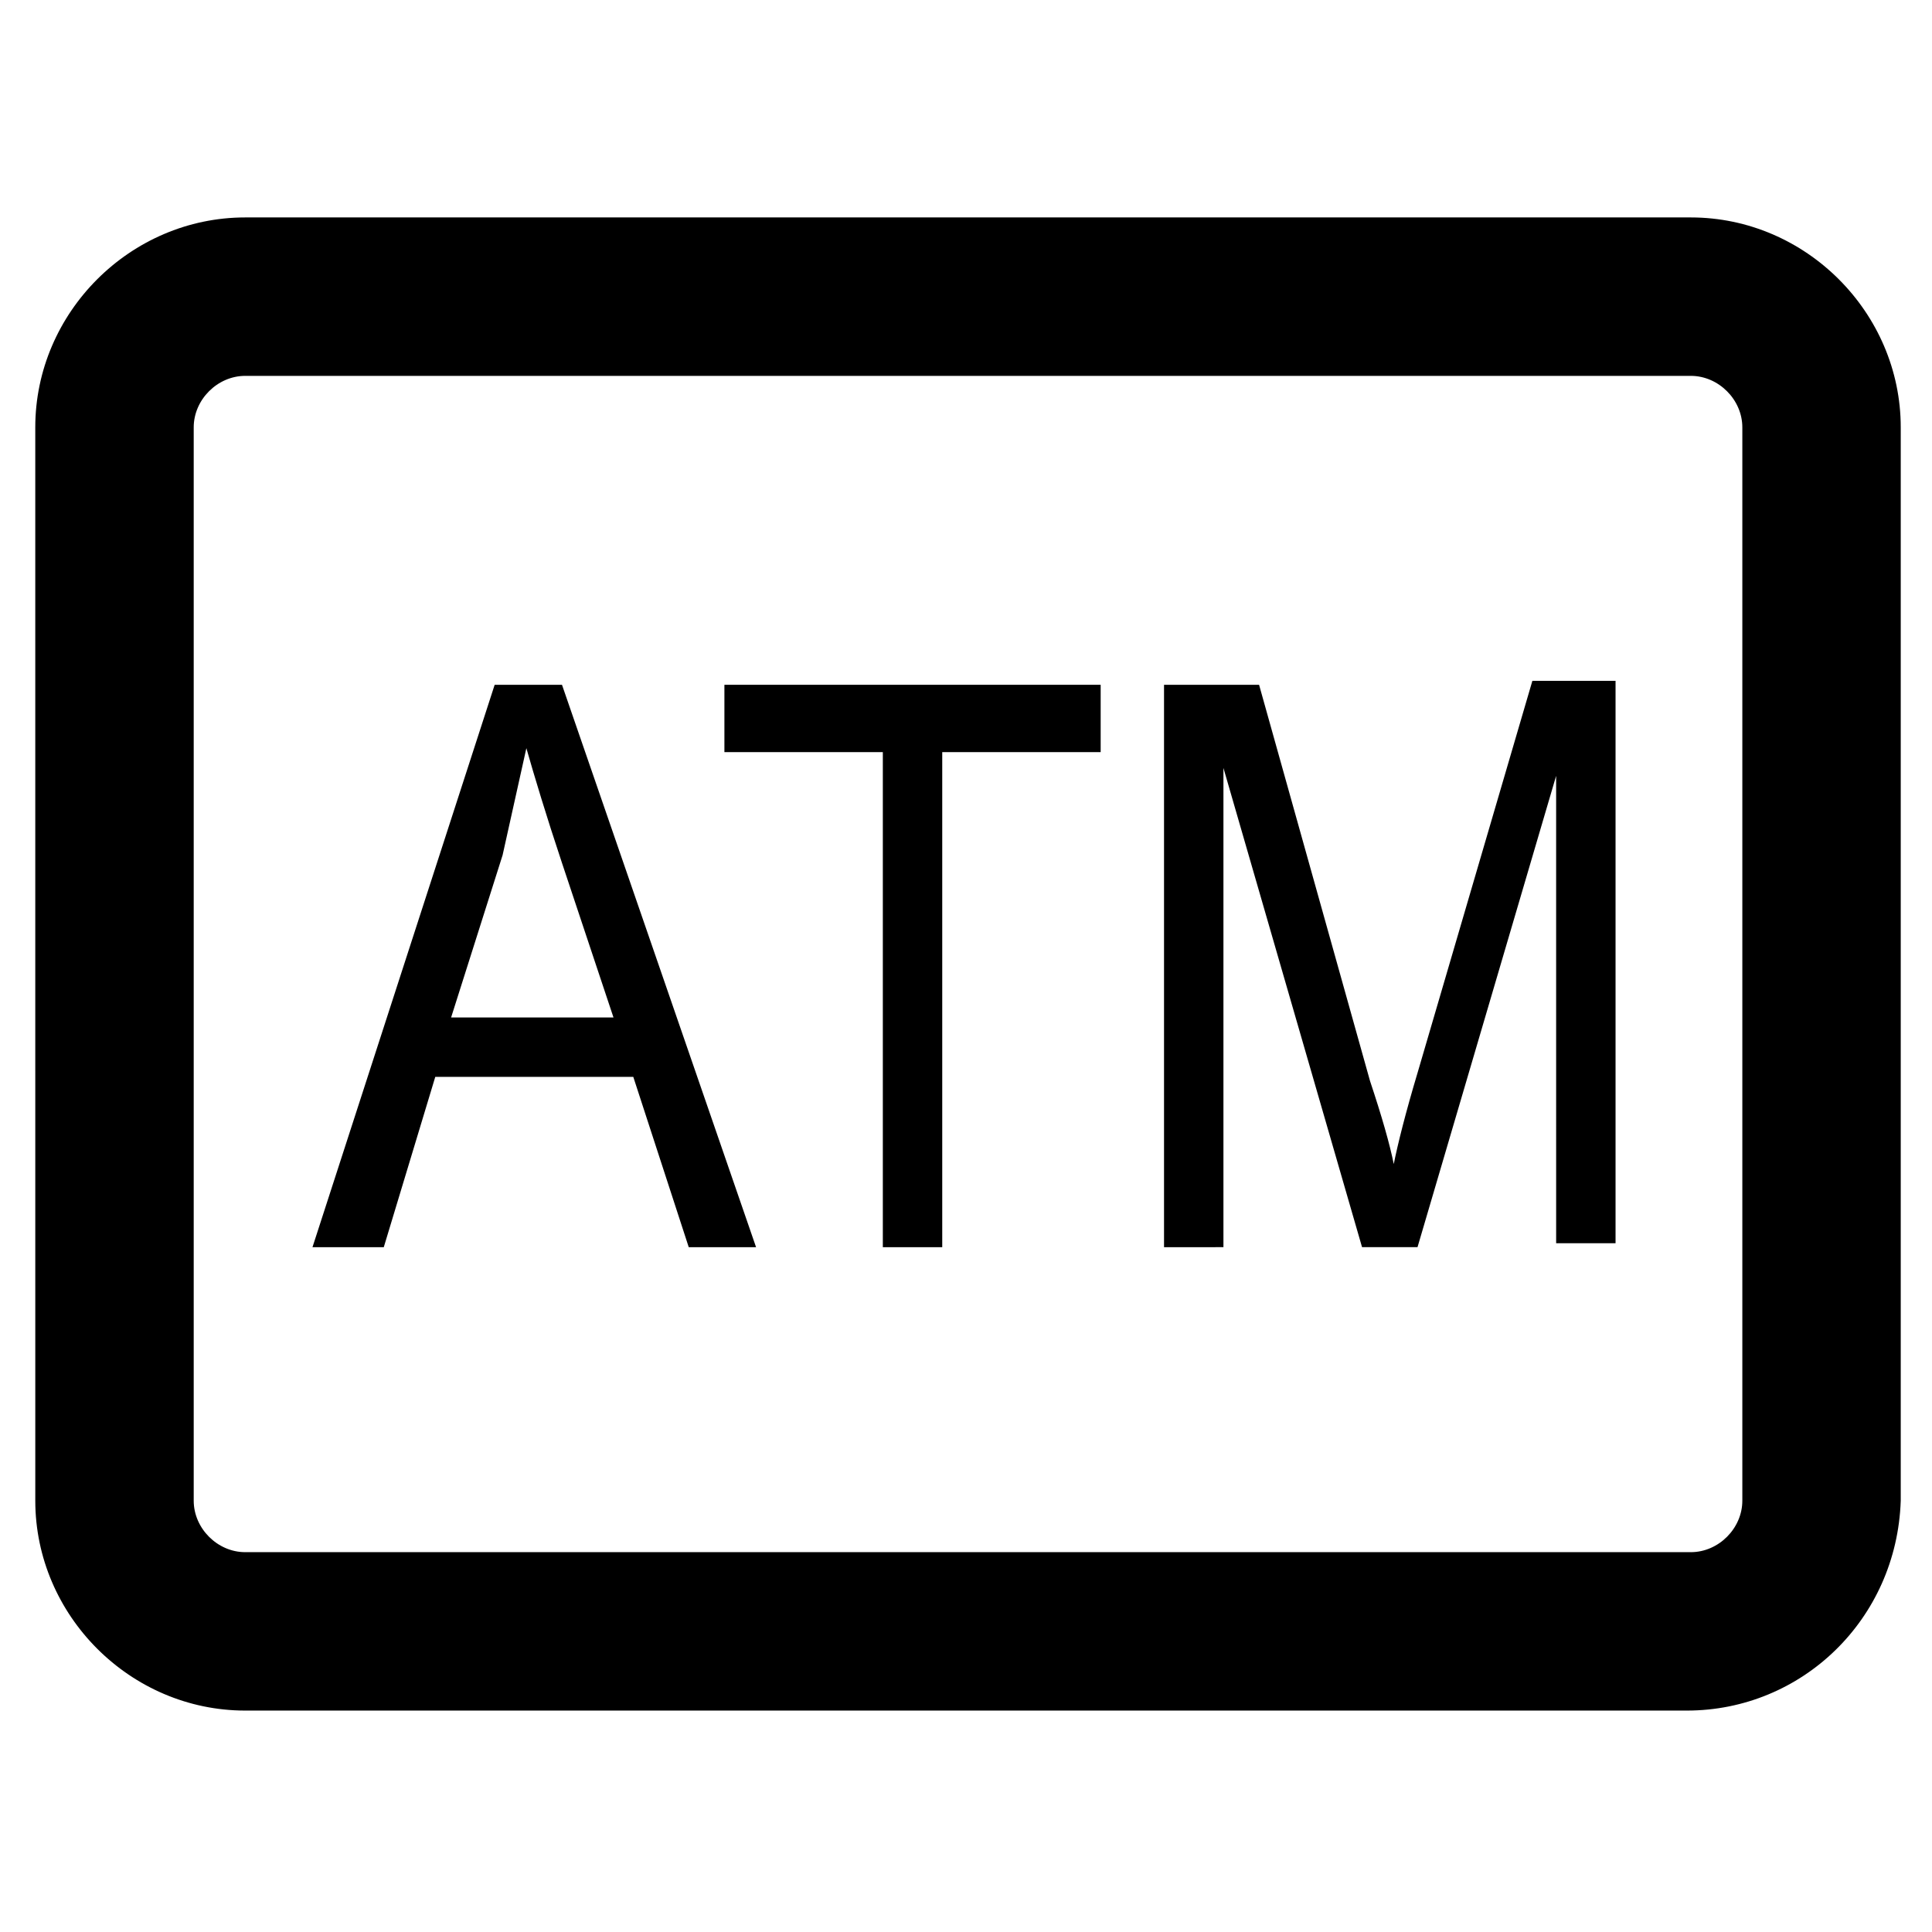 <?xml version="1.0" encoding="UTF-8"?>
<!-- Uploaded to: SVG Repo, www.svgrepo.com, Generator: SVG Repo Mixer Tools -->
<svg fill="#000000" width="800px" height="800px" version="1.1" viewBox="144 144 512 512" xmlns="http://www.w3.org/2000/svg">
 <g>
  <path d="m591.03 597.32h-382.05c-30.438 0-55.629-25.191-55.629-55.629l-0.004-284.44c0-30.438 25.191-55.629 55.629-55.629h383.11c30.438 0 55.629 25.191 55.629 55.629v284.44c-1.047 31.488-26.238 55.629-56.676 55.629zm-382.05-353.71c-7.348 0-13.645 6.297-13.645 13.645v284.44c0 7.348 6.297 13.645 13.645 13.645h383.11c7.348 0 13.645-6.297 13.645-13.645v-284.44c0-7.348-6.297-13.645-13.645-13.645z"/>
  <path d="m226.81 474.52 48.281-149.04h17.844l51.43 149.04h-17.84l-14.695-45.133h-52.48l-13.645 45.133zm36.738-60.875h43.035l-13.645-40.934c-4.199-12.594-7.348-23.09-9.445-30.438-2.098 9.445-4.199 18.895-6.297 28.34z"/>
  <path d="m377.96 474.52v-131.2h-41.984v-17.844h99.711v17.844h-41.984v131.2z"/>
  <path d="m452.48 474.52v-149.04h25.191l29.391 104.96c3.148 9.445 5.246 16.793 6.297 22.043 1.051-5.246 3.148-13.645 6.297-24.141l30.438-103.91h22.043v149.04h-15.742l-0.004-123.86-36.734 124.9h-14.699l-36.734-127v127z"/>
 </g>
</svg>